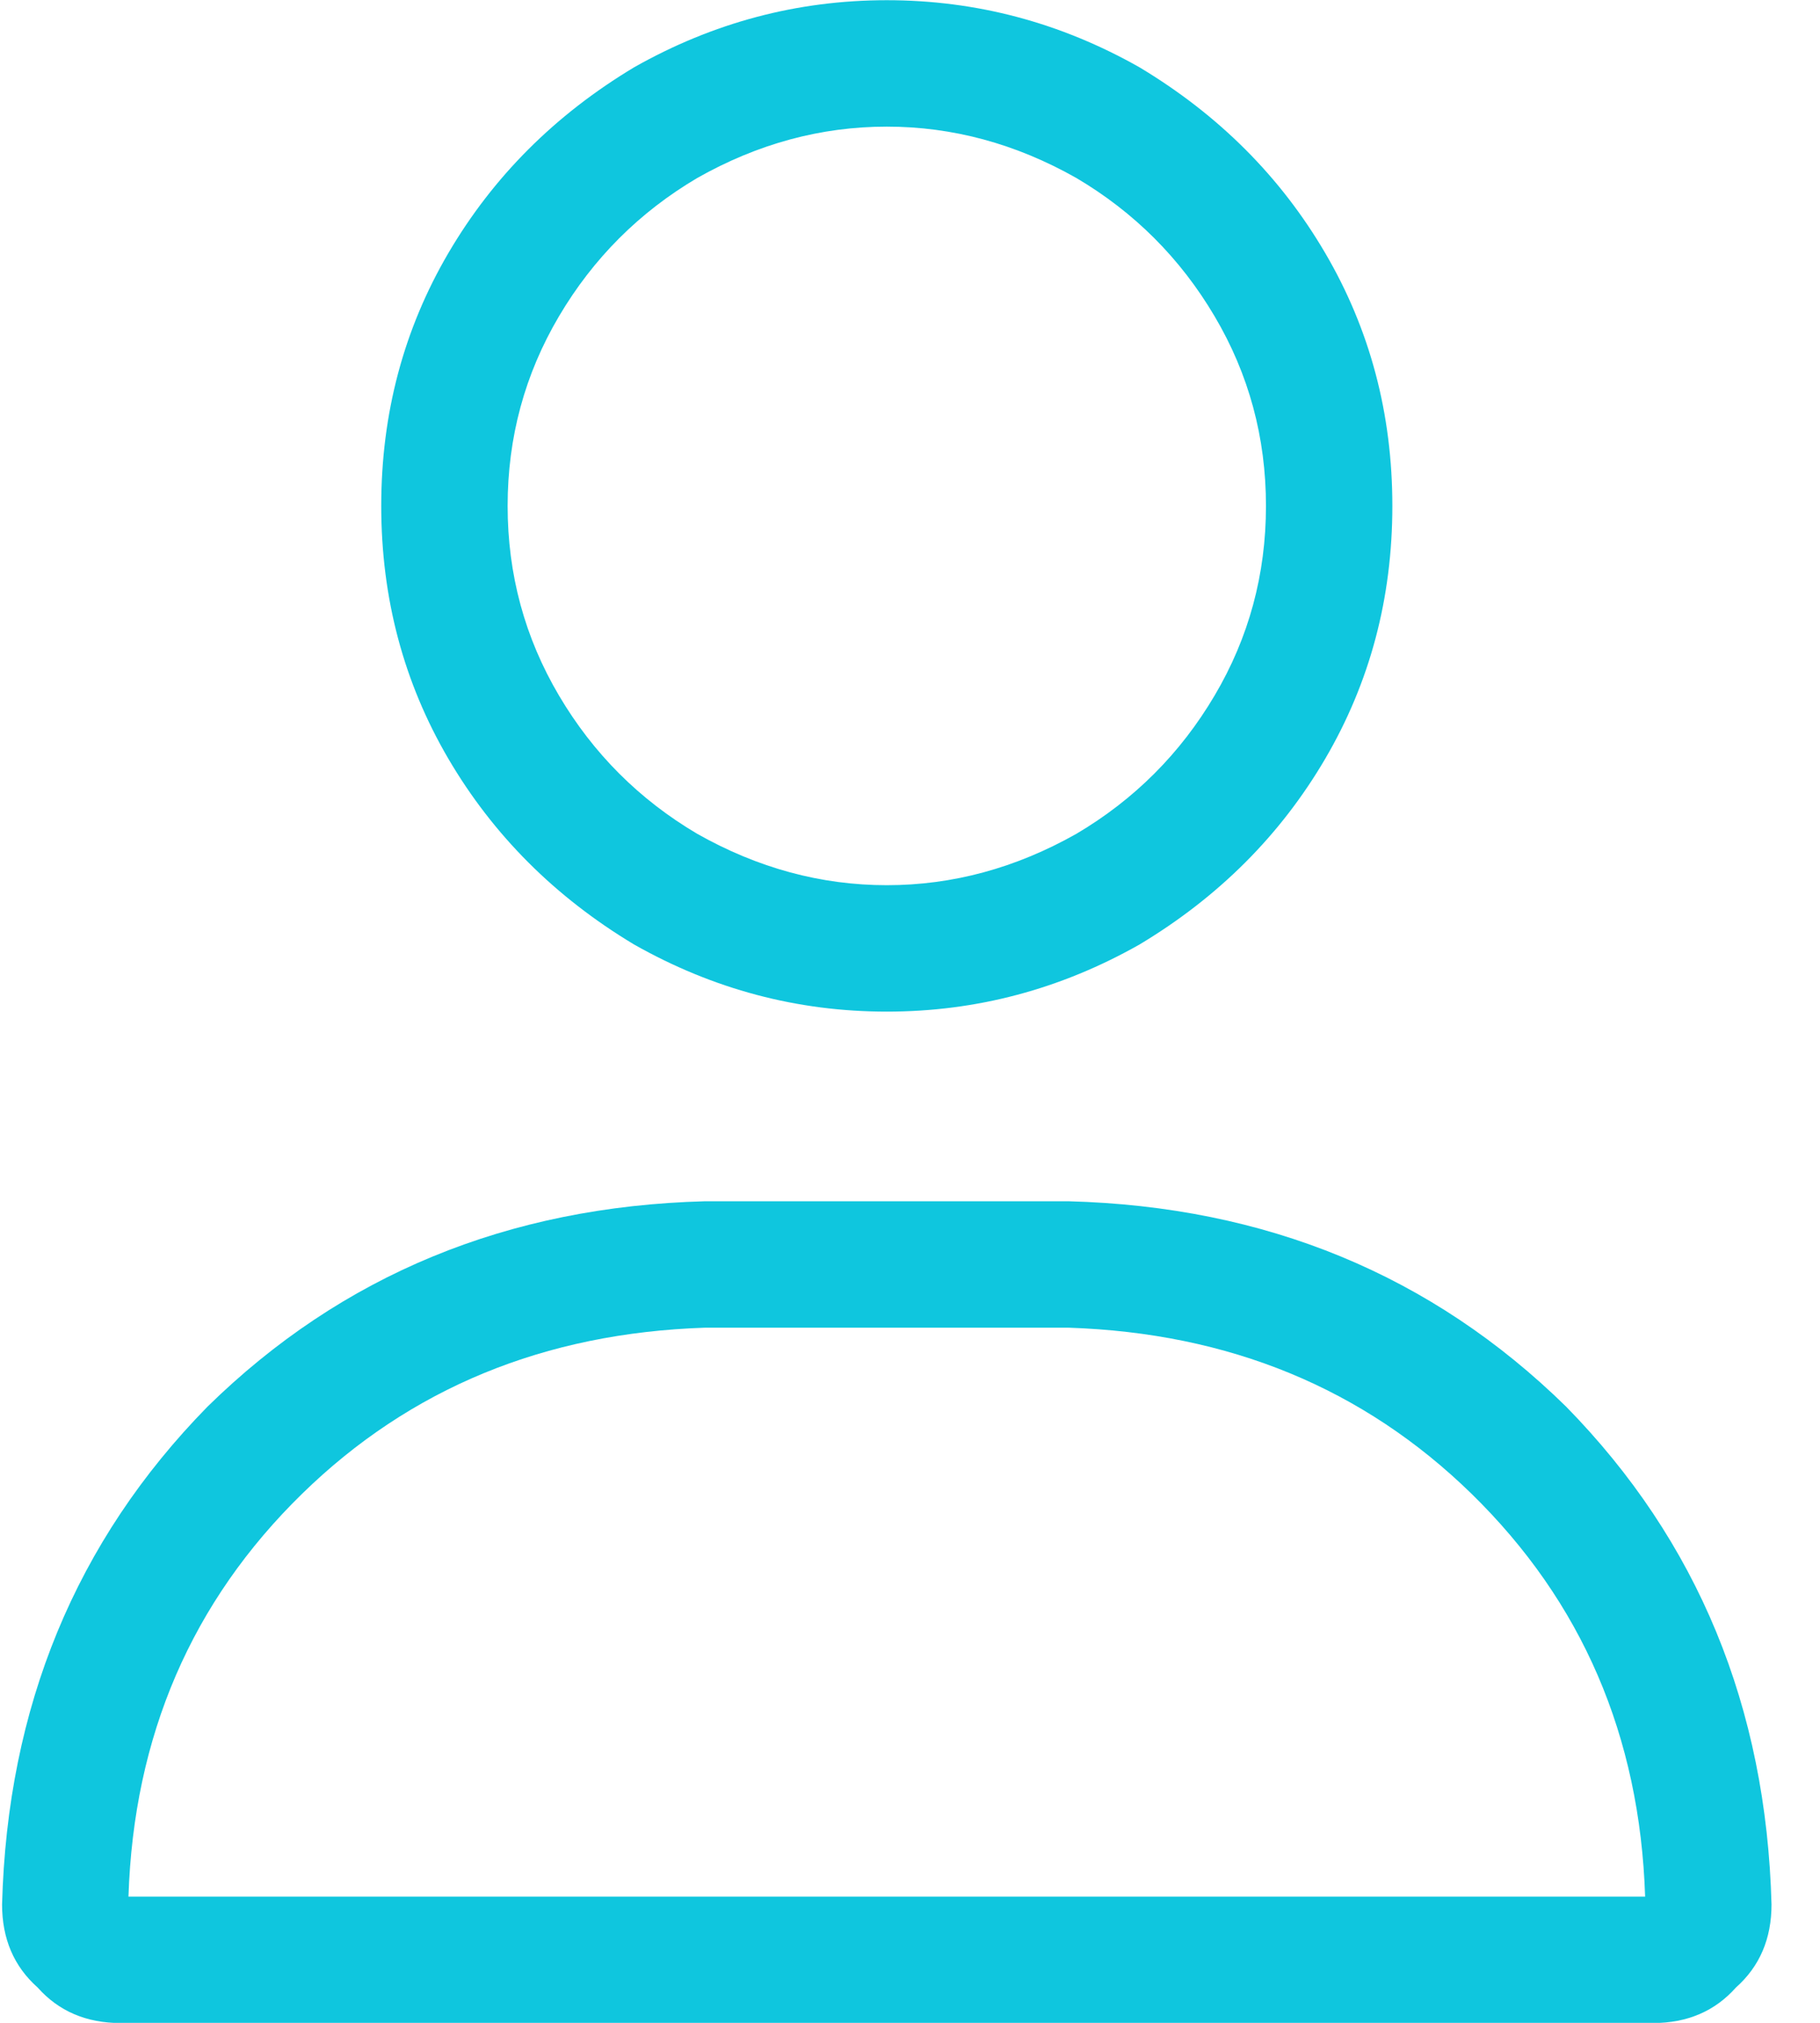 <svg width="36" height="40" viewBox="0 0 36 40" fill="none" xmlns="http://www.w3.org/2000/svg">
<path d="M25.041 10.004C25.041 8.65 24.703 7.4 24.025 6.254C23.348 5.108 22.437 4.197 21.291 3.52C20.093 2.842 18.843 2.504 17.541 2.504C16.239 2.504 14.989 2.842 13.791 3.52C12.645 4.197 11.734 5.108 11.057 6.254C10.38 7.4 10.041 8.65 10.041 10.004C10.041 11.358 10.38 12.608 11.057 13.754C11.734 14.9 12.645 15.811 13.791 16.488C14.989 17.165 16.239 17.504 17.541 17.504C18.843 17.504 20.093 17.165 21.291 16.488C22.437 15.811 23.348 14.9 24.025 13.754C24.703 12.608 25.041 11.358 25.041 10.004ZM7.541 10.004C7.541 8.181 7.984 6.514 8.869 5.004C9.755 3.493 10.979 2.27 12.541 1.332C14.104 0.447 15.77 0.004 17.541 0.004C19.312 0.004 20.979 0.447 22.541 1.332C24.104 2.27 25.328 3.493 26.213 5.004C27.098 6.514 27.541 8.181 27.541 10.004C27.541 11.827 27.098 13.493 26.213 15.004C25.328 16.514 24.104 17.738 22.541 18.676C20.979 19.561 19.312 20.004 17.541 20.004C15.77 20.004 14.104 19.561 12.541 18.676C10.979 17.738 9.755 16.514 8.869 15.004C7.984 13.493 7.541 11.827 7.541 10.004ZM2.541 37.504H32.541C32.437 34.327 31.291 31.671 29.104 29.535C26.968 27.452 24.312 26.358 21.135 26.254H13.947C10.77 26.358 8.114 27.452 5.979 29.535C3.791 31.671 2.645 34.327 2.541 37.504ZM0.041 37.66C0.145 33.754 1.499 30.473 4.104 27.816C6.76 25.212 10.041 23.858 13.947 23.754H21.135C25.041 23.858 28.322 25.212 30.979 27.816C33.583 30.473 34.937 33.754 35.041 37.66C35.041 38.337 34.807 38.884 34.338 39.301C33.921 39.77 33.374 40.004 32.697 40.004H2.385C1.708 40.004 1.161 39.77 0.744 39.301C0.275 38.884 0.041 38.337 0.041 37.66Z" fill="#0FC6DE"/>
</svg>
